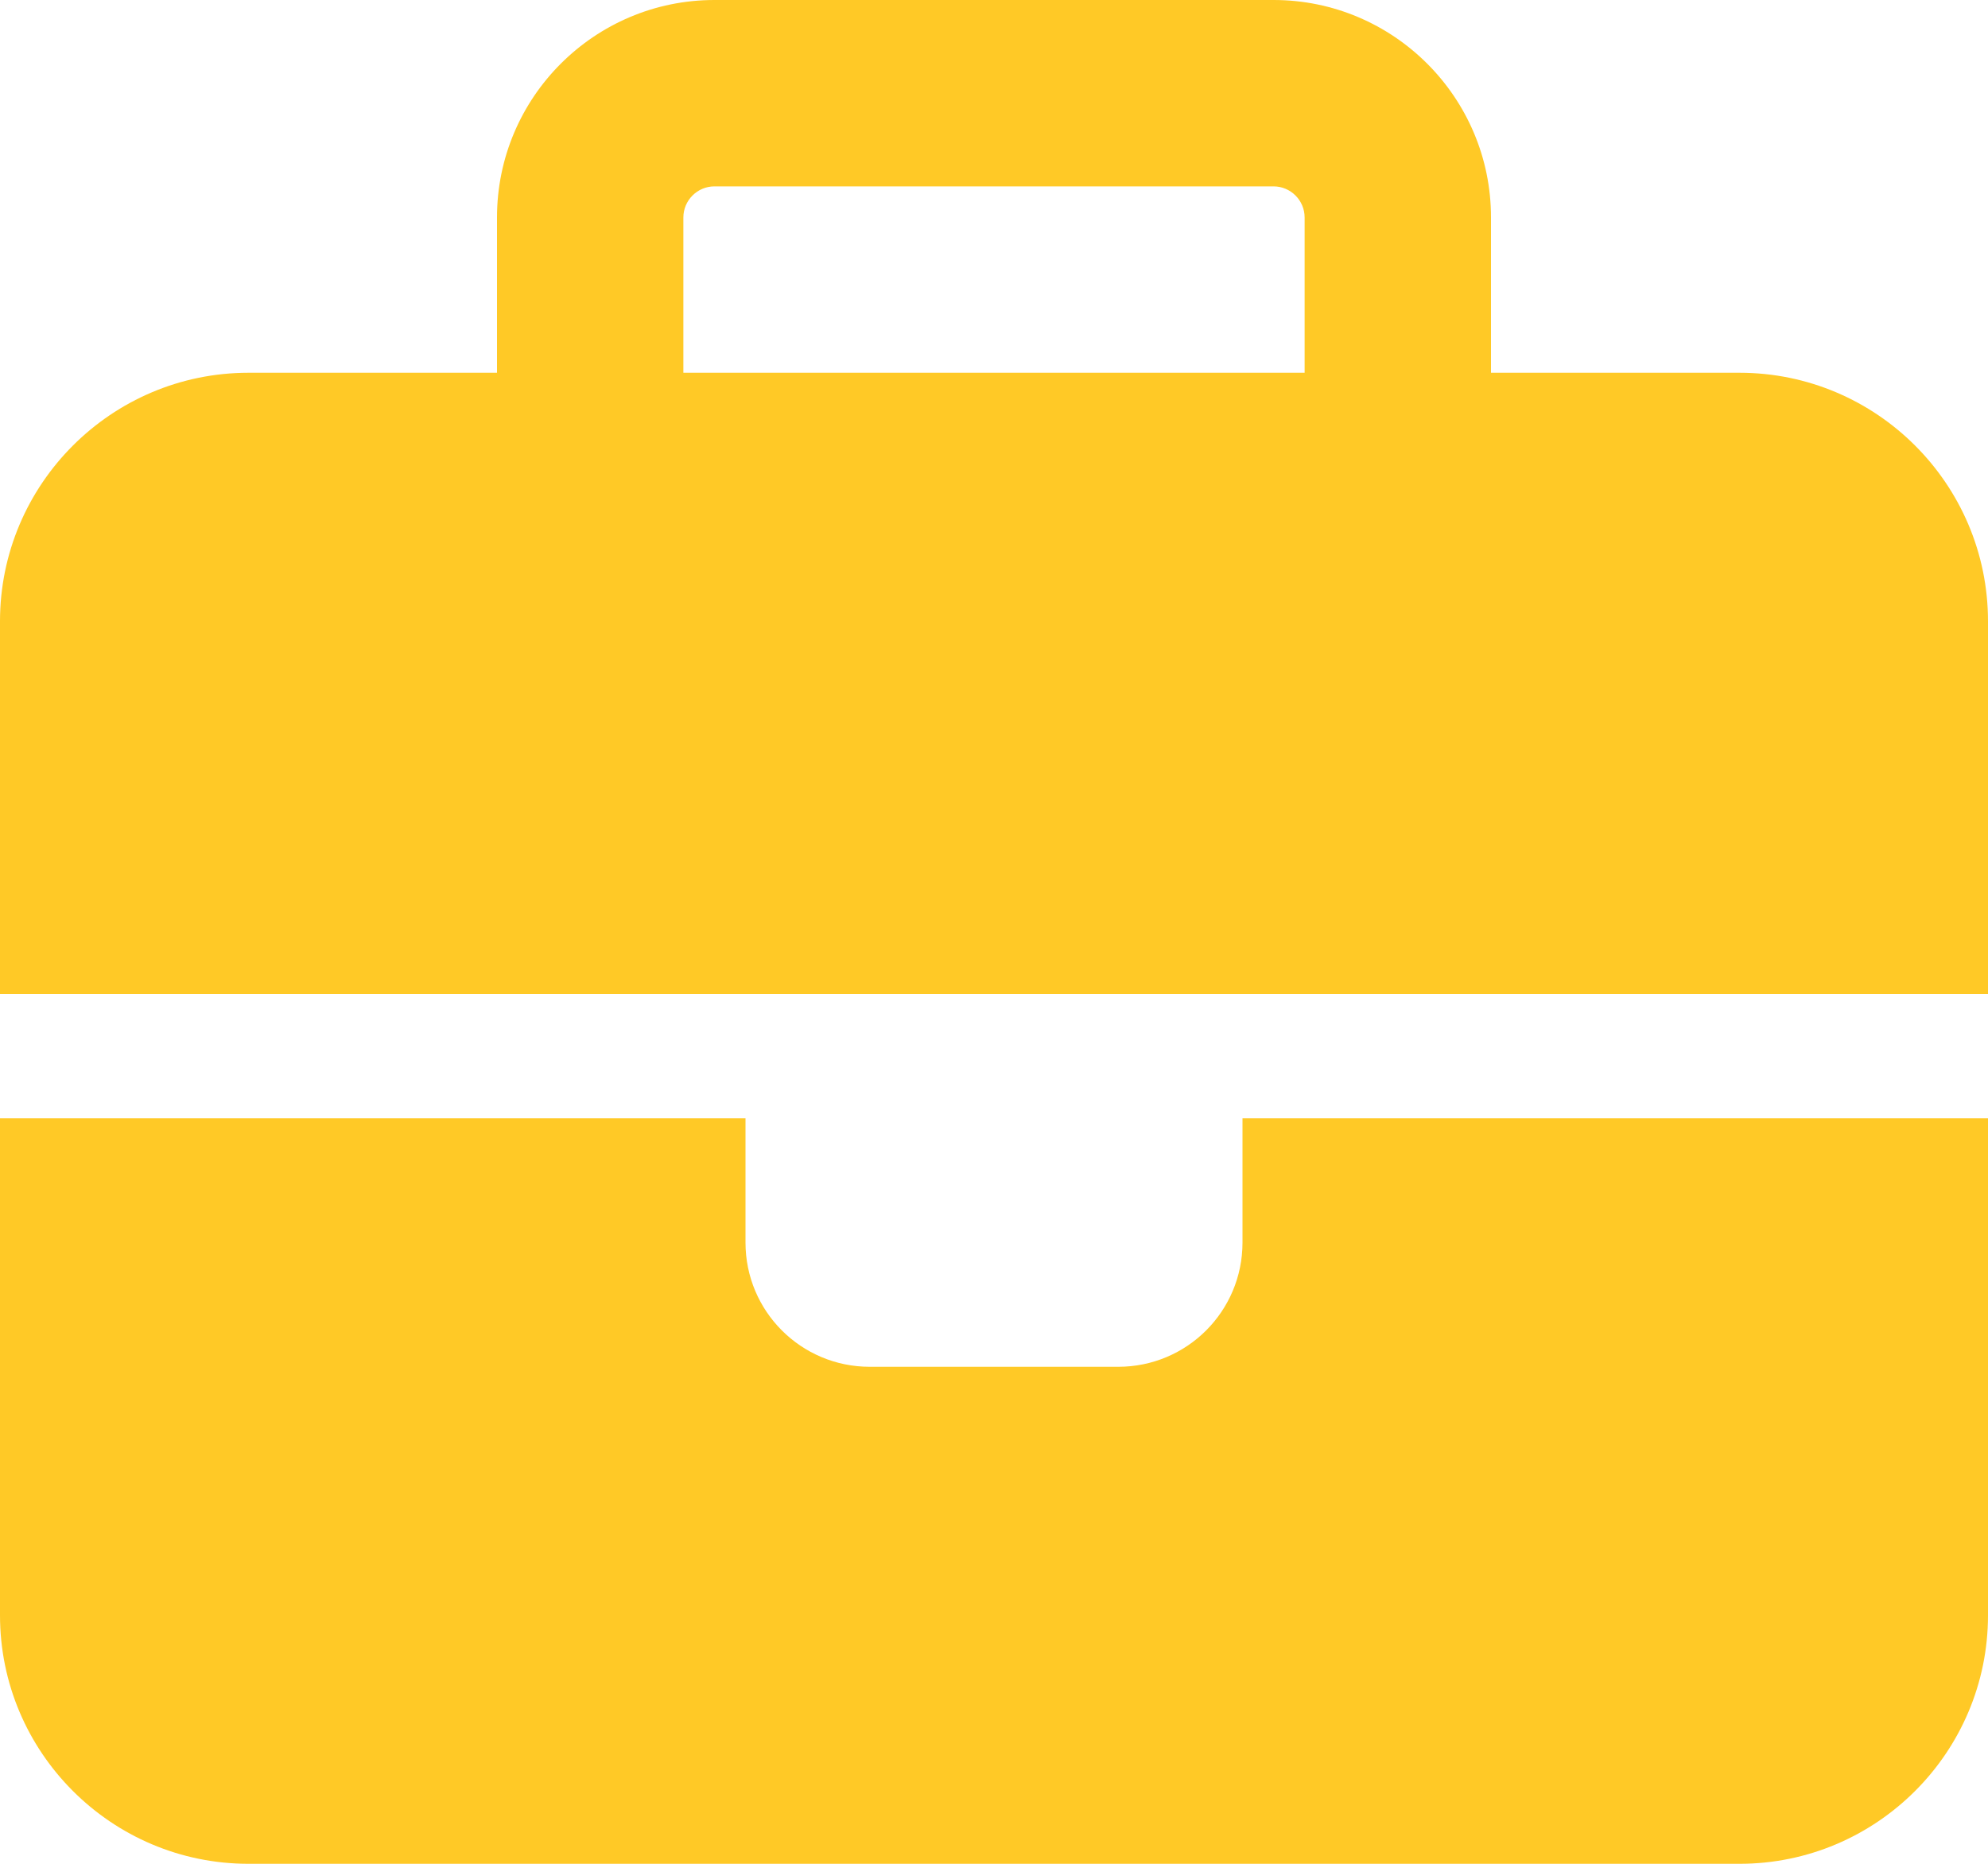 <?xml version="1.0" encoding="UTF-8"?>
<svg id="_レイヤー_1" data-name=" レイヤー 1" xmlns="http://www.w3.org/2000/svg" version="1.1" viewBox="0 0 32 30">
  <defs>
    <style>
      .cls-1 {
        fill: #ffc926;
        stroke-width: 0px;
      }
    </style>
  </defs>
  <path class="cls-1" d="M11.5,3h9c.275,0,.5.225.5.5v2.5h-10v-2.5c0-.275.225-.5.5-.5ZM8,3.5v2.5h-4C1.794,6,0,7.794,0,10v6h32v-6c0-2.206-1.794-4-4-4h-4v-2.5c0-1.931-1.569-3.5-3.5-3.5h-9c-1.931,0-3.5,1.569-3.5,3.5ZM32,18h-12v2c0,1.106-.894,2-2,2h-4c-1.106,0-2-.894-2-2v-2H0v8c0,2.206,1.794,4,4,4h24c2.206,0,4-1.794,4-4v-8Z"/>
</svg>